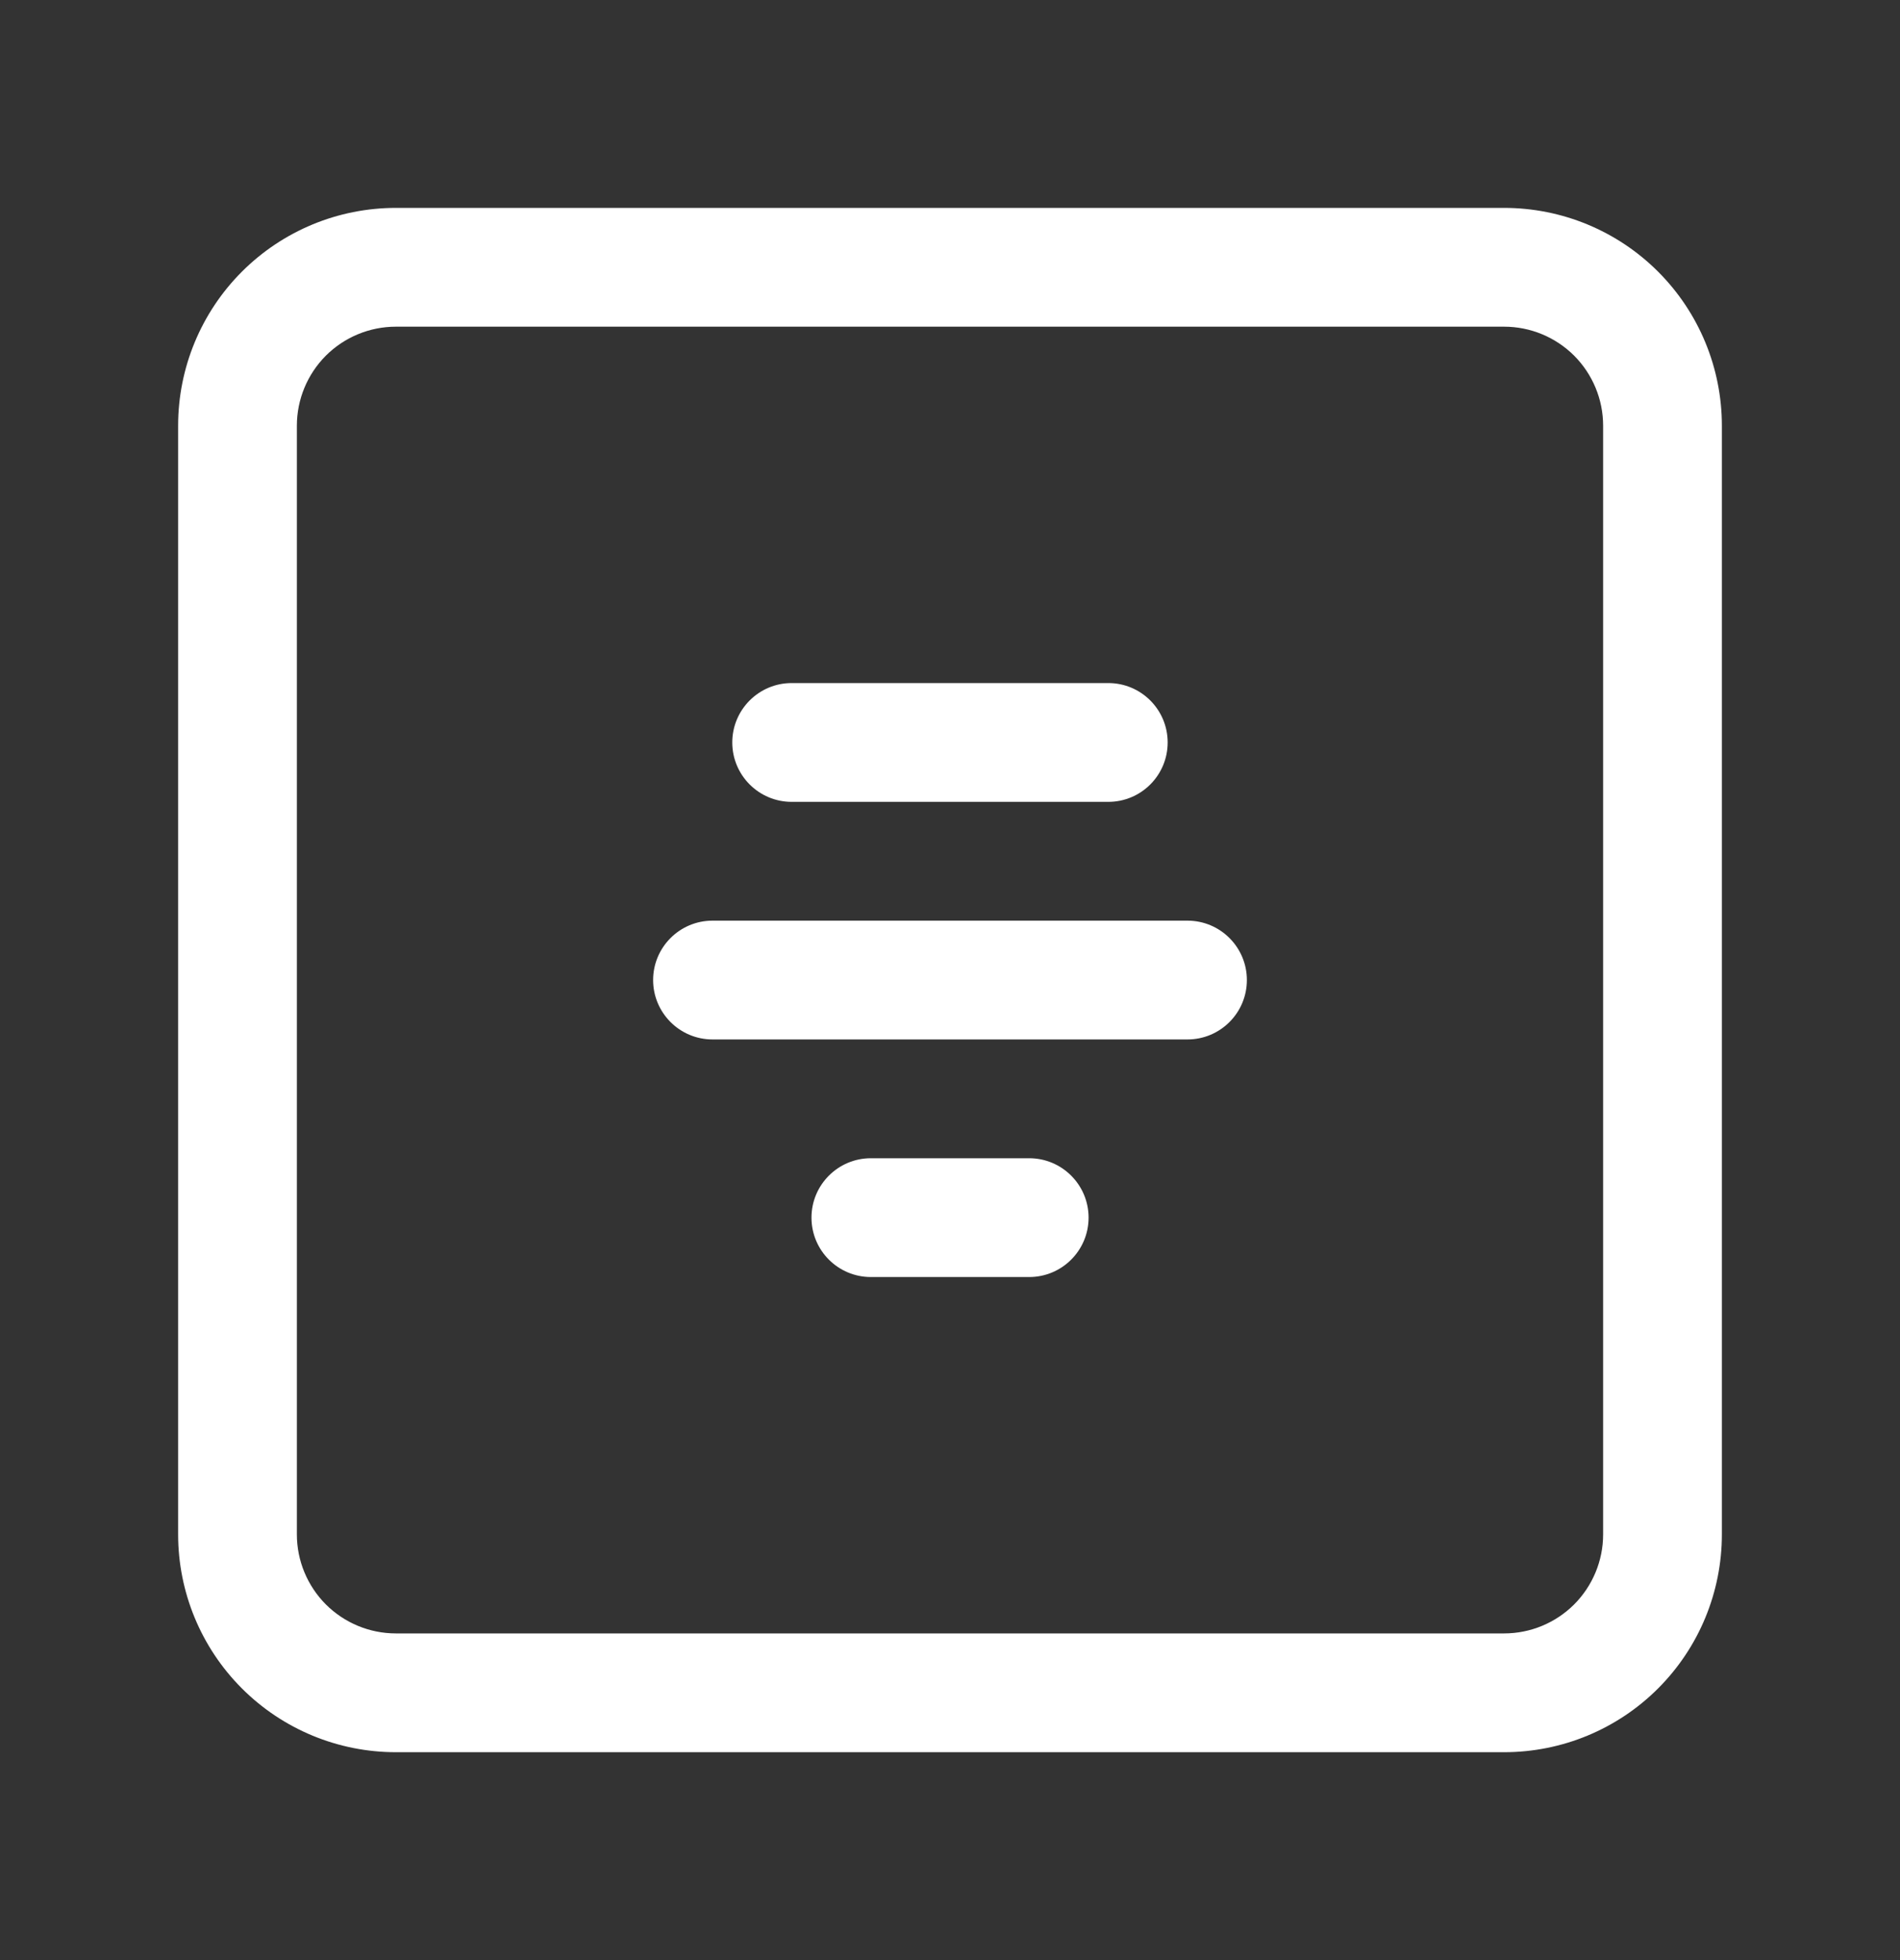 <svg width="32" height="33" viewBox="0 0 32 33" fill="none" xmlns="http://www.w3.org/2000/svg">
<rect x="0" y="0" width="32" height="33" fill="#333333" stroke="none"/>
<path fill-rule="evenodd" clip-rule="evenodd" d="M6.667 5.5C6.225 5.5 5.801 5.676 5.488 5.988C5.176 6.301 5 6.725 5 7.167V25.833C5 26.275 5.176 26.699 5.488 27.012C5.801 27.324 6.225 27.5 6.667 27.5H25.333C25.775 27.5 26.199 27.324 26.512 27.012C26.824 26.699 27 26.275 27 25.833V7.167C27 6.725 26.824 6.301 26.512 5.988C26.199 5.676 25.775 5.5 25.333 5.5H6.667ZM4.074 4.574C4.762 3.886 5.694 3.5 6.667 3.5H25.333C26.306 3.5 27.238 3.886 27.926 4.574C28.614 5.262 29 6.194 29 7.167V25.833C29 26.806 28.614 27.738 27.926 28.426C27.238 29.114 26.306 29.5 25.333 29.5H6.667C5.694 29.5 4.762 29.114 4.074 28.426C3.386 27.738 3 26.806 3 25.833V7.167C3 6.194 3.386 5.262 4.074 4.574Z" fill="white"/>
<path fill-rule="evenodd" clip-rule="evenodd" d="M13.667 20.5C13.667 19.948 14.115 19.5 14.667 19.5H17.334C17.886 19.5 18.334 19.948 18.334 20.5C18.334 21.052 17.886 21.5 17.334 21.5H14.667C14.115 21.5 13.667 21.052 13.667 20.5Z" fill="white"/>
<path fill-rule="evenodd" clip-rule="evenodd" d="M11 16.5C11 15.948 11.448 15.5 12 15.5H20C20.552 15.5 21 15.948 21 16.5C21 17.052 20.552 17.5 20 17.5H12C11.448 17.5 11 17.052 11 16.5Z" fill="white"/>
<path fill-rule="evenodd" clip-rule="evenodd" d="M12.333 12.5C12.333 11.948 12.781 11.5 13.333 11.5H18.666C19.219 11.5 19.666 11.948 19.666 12.5C19.666 13.052 19.219 13.5 18.666 13.5H13.333C12.781 13.5 12.333 13.052 12.333 12.5Z" fill="white"/>
</svg>
